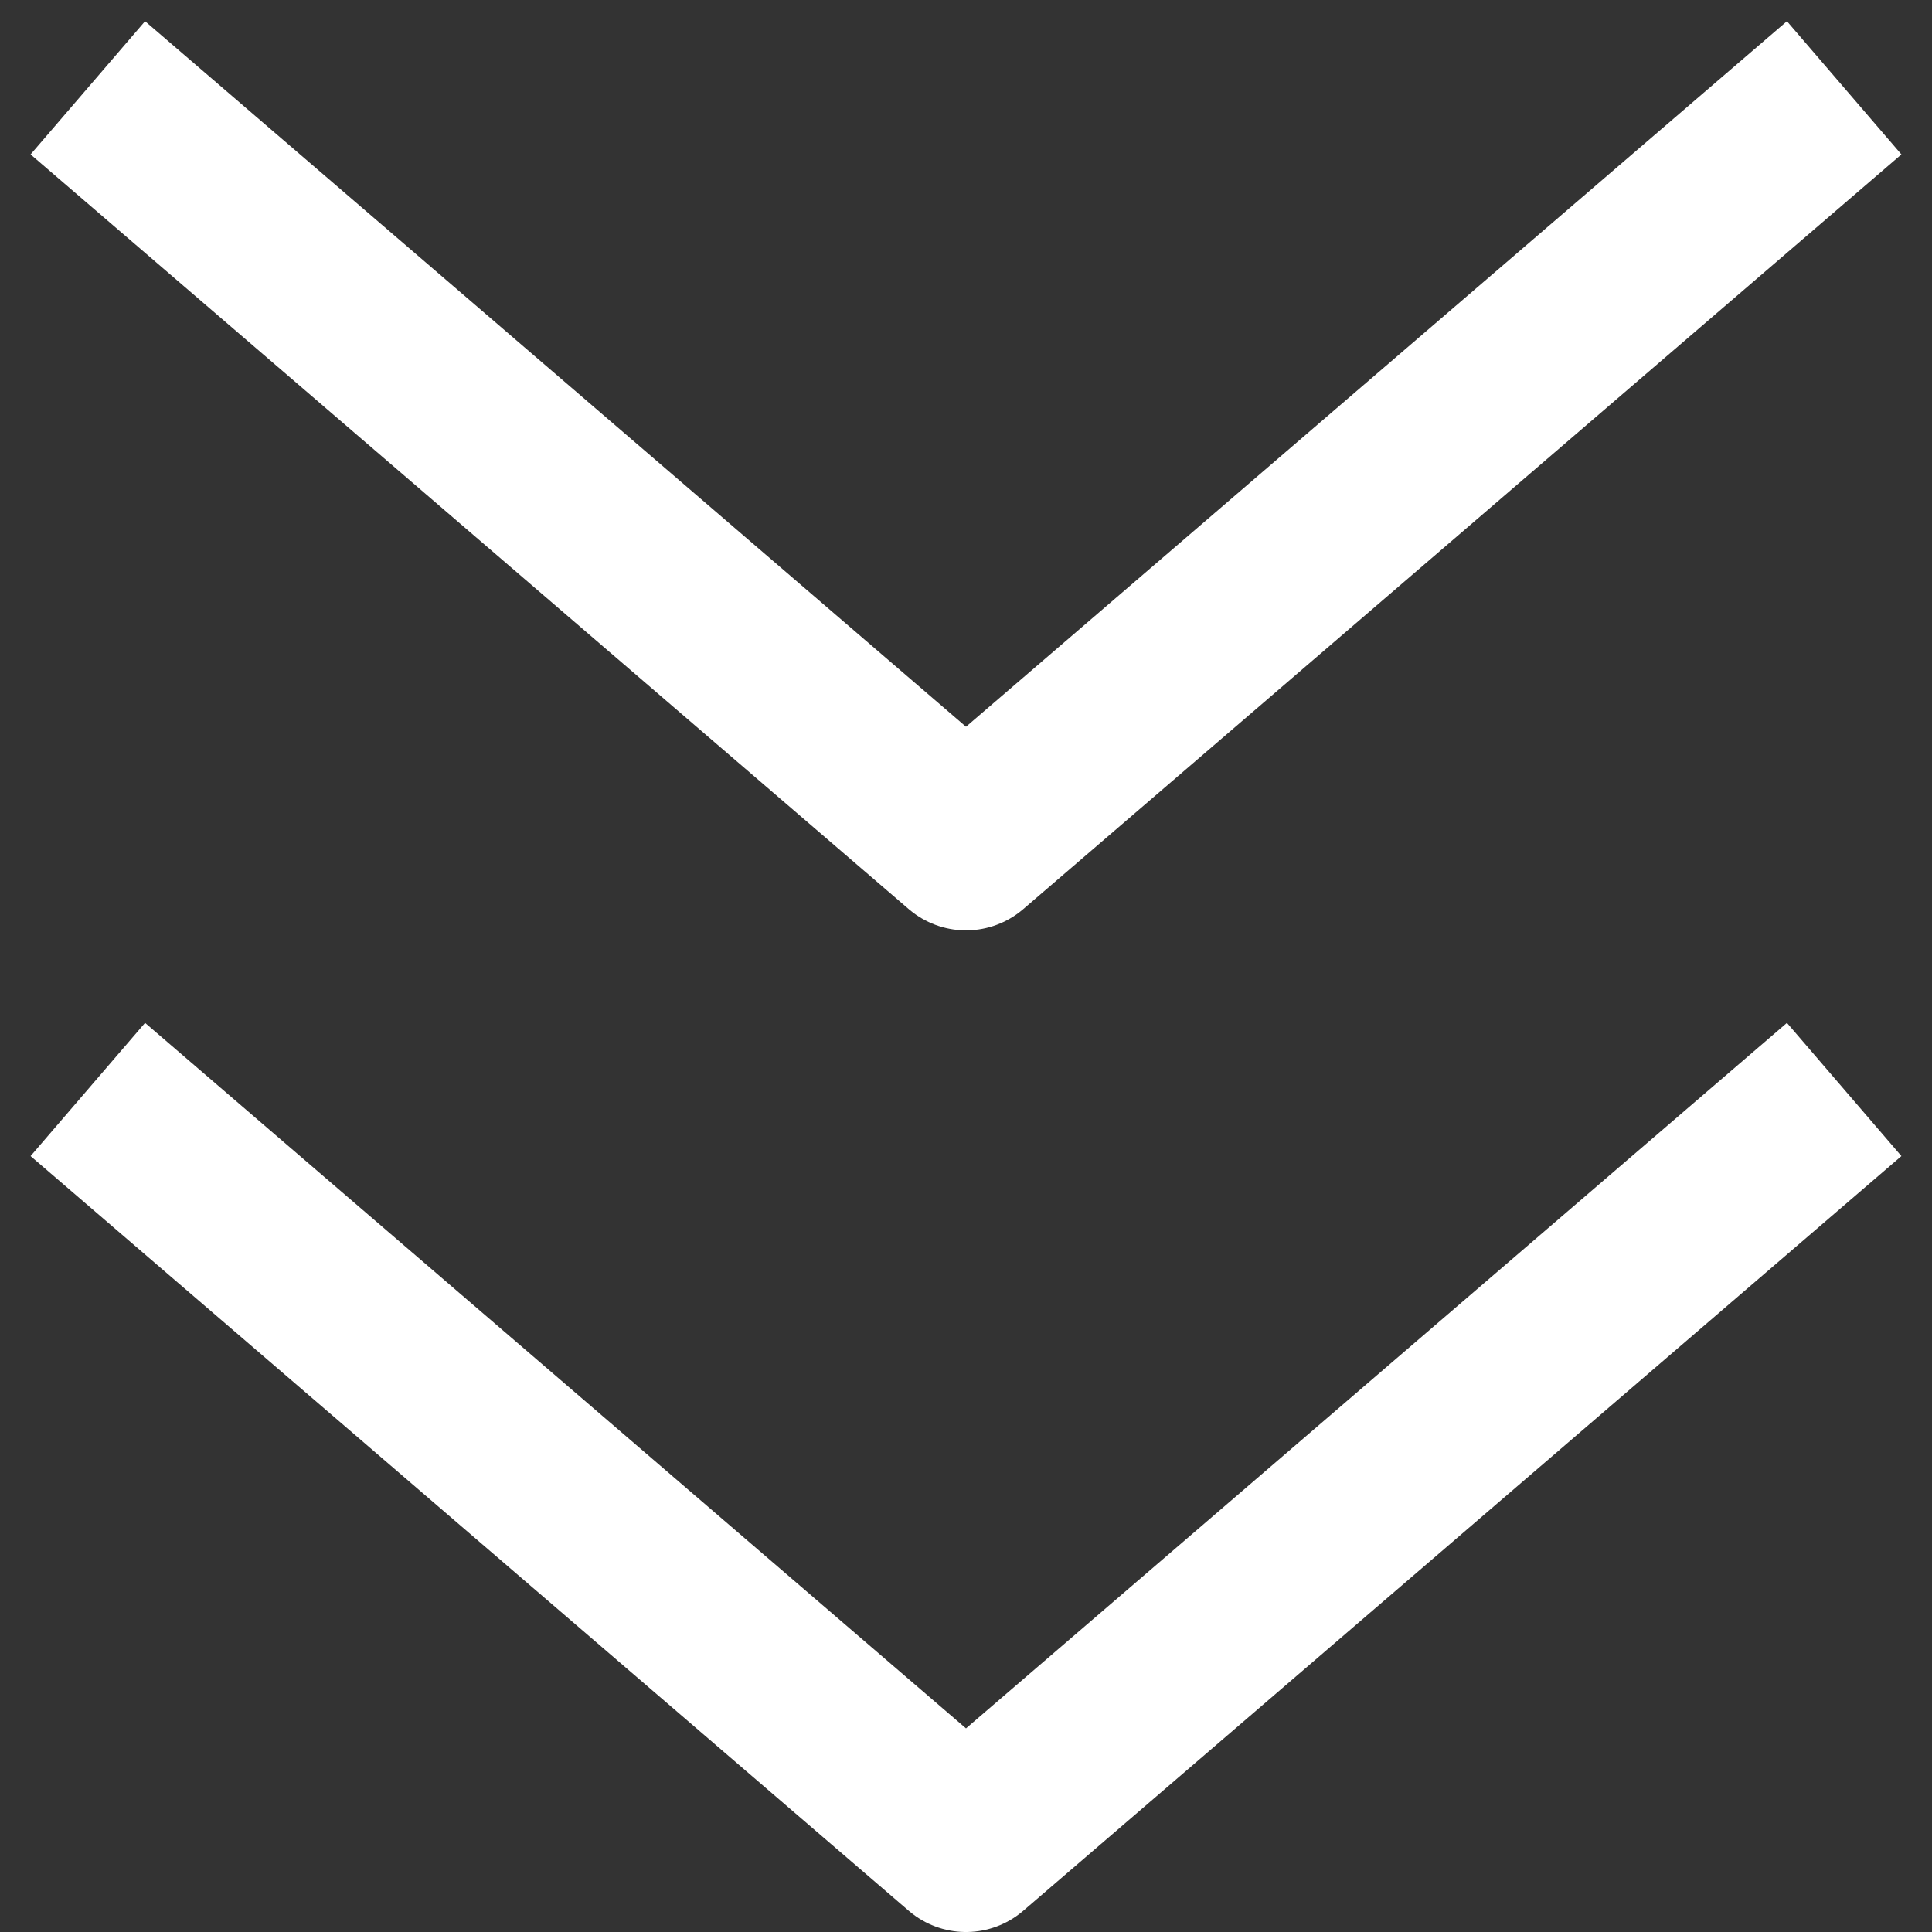 <svg width="22" height="22" viewBox="0 0 22 22" fill="none" xmlns="http://www.w3.org/2000/svg">
<rect x="0" y="0" width="22" height="22" fill="#333333" stroke="none"/>
<path d="M1 1L11 9.594L21 1" stroke="white" stroke-width="2" stroke-linejoin="round"/>
<path d="M1 12.406L11 21L21 12.406" stroke="white" stroke-width="2" stroke-linejoin="round"/>
</svg>
